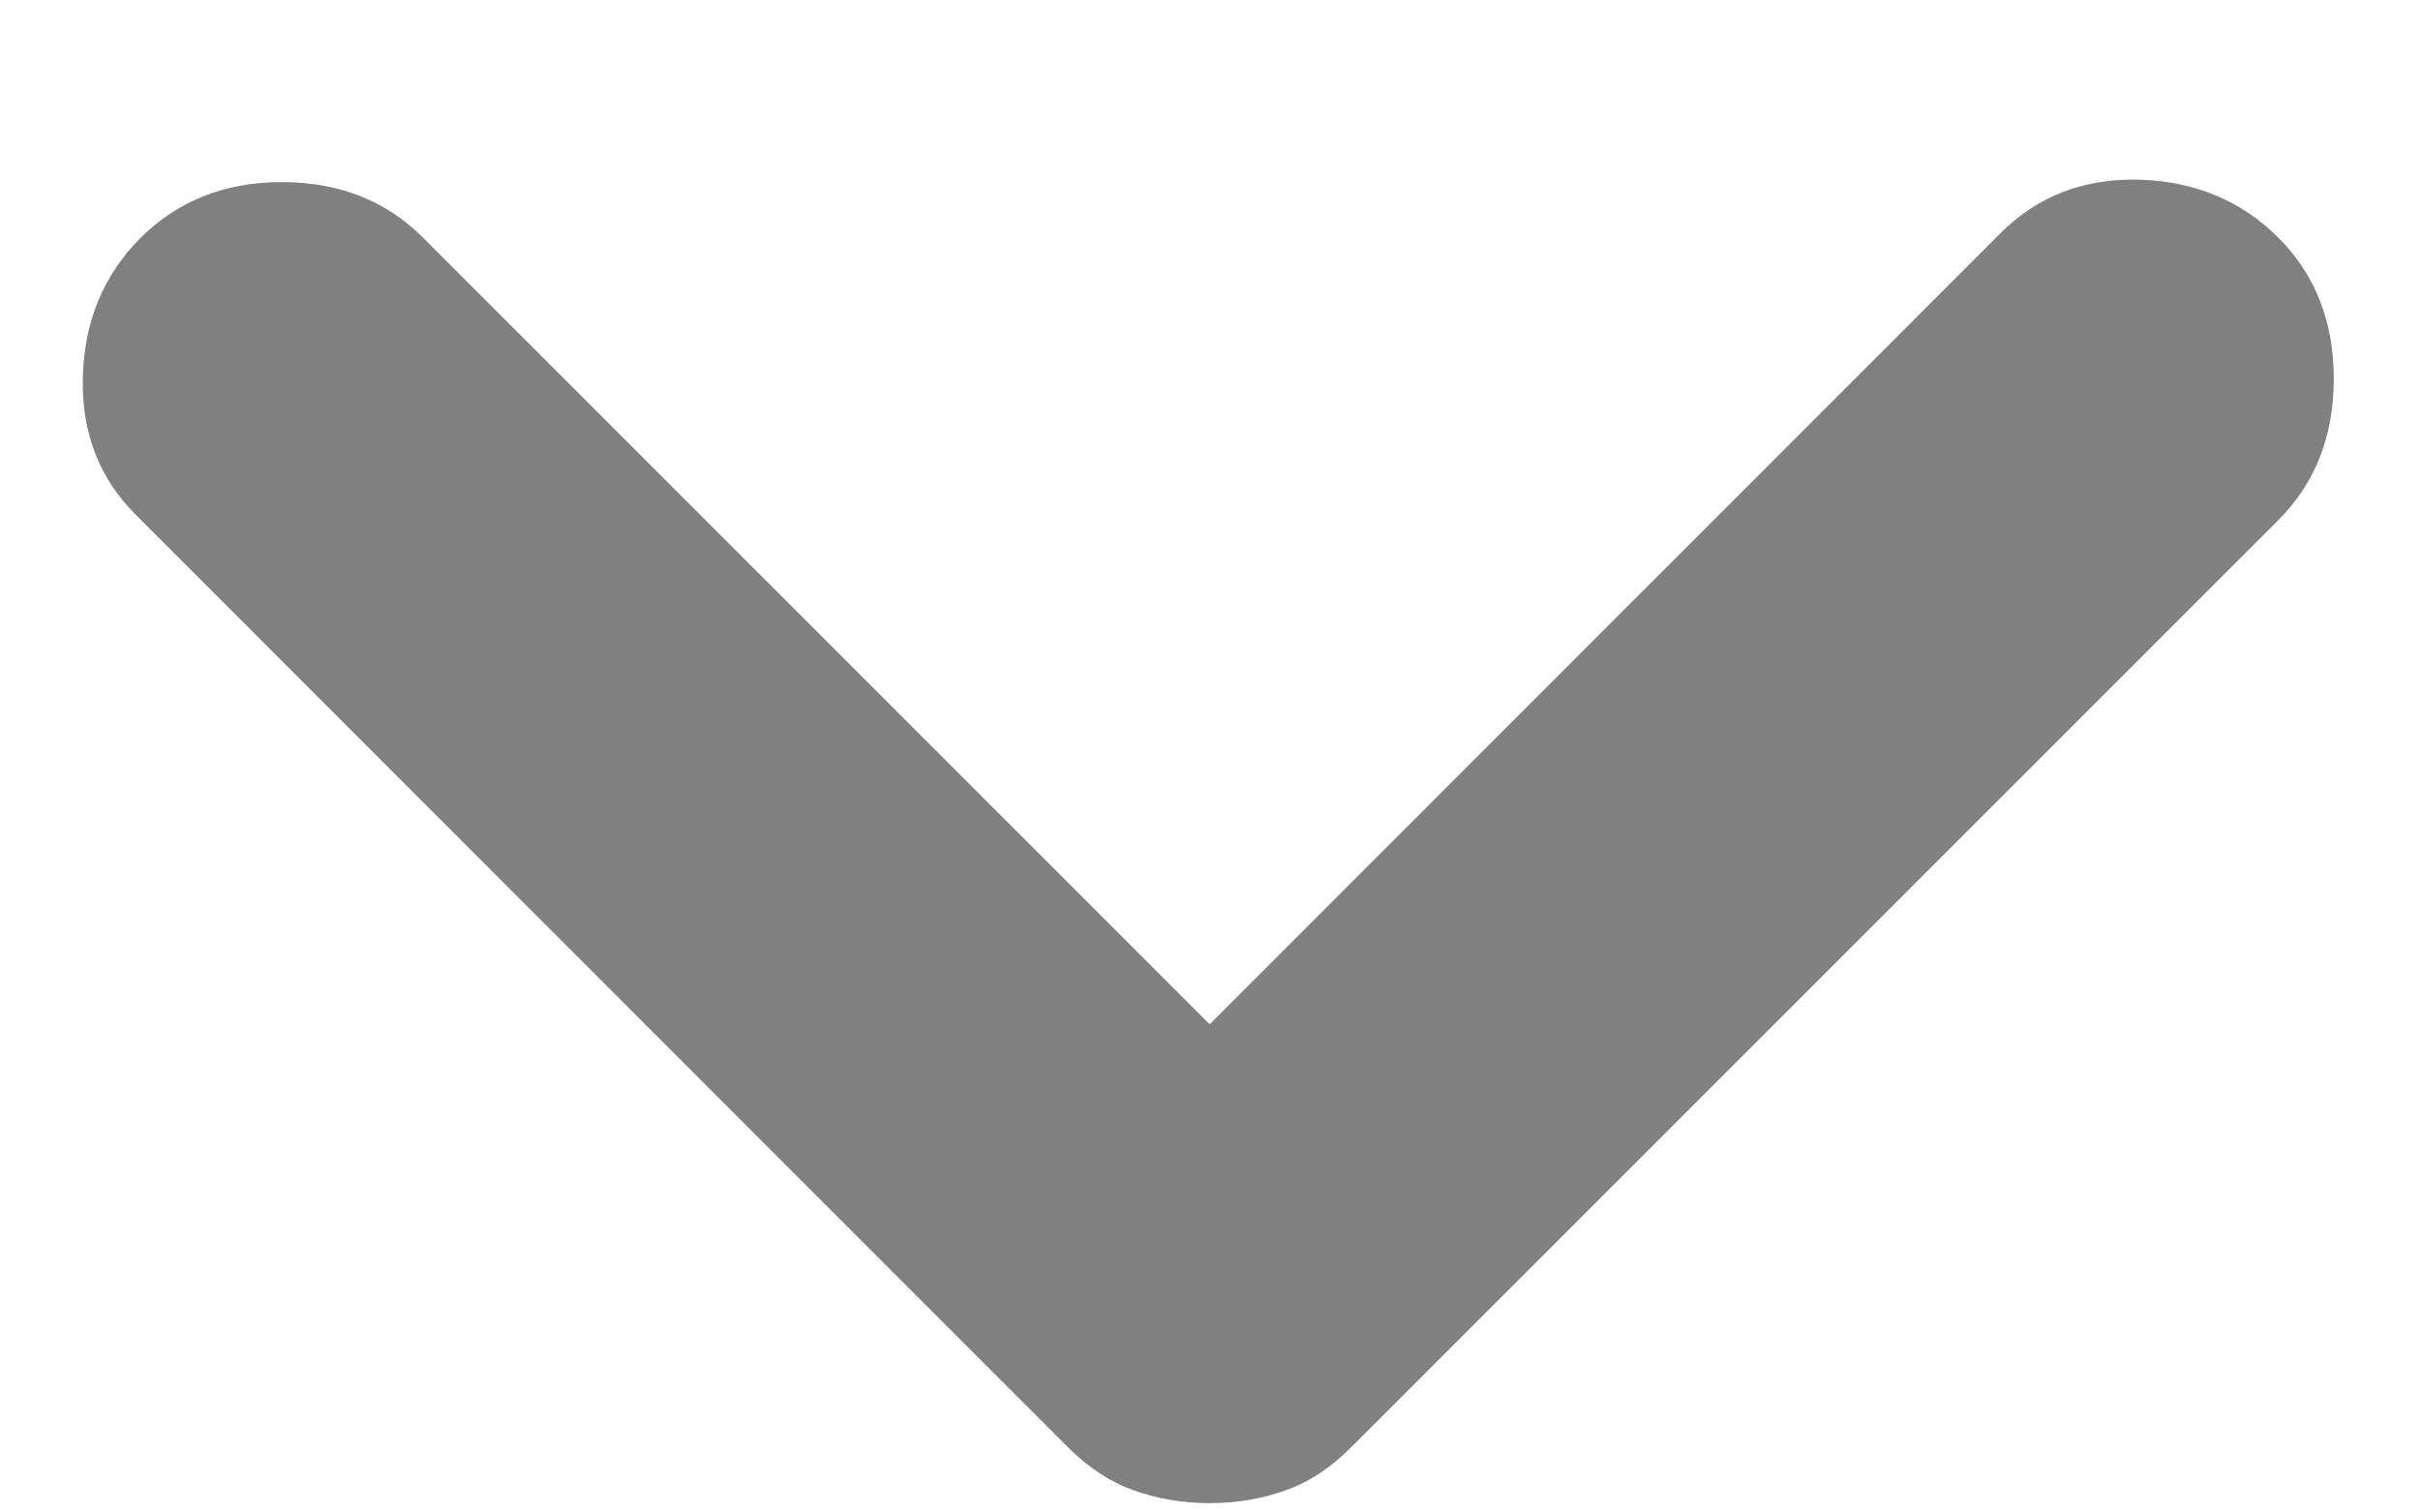 <svg width="8" height="5" viewBox="0 0 8 5" fill="none" xmlns="http://www.w3.org/2000/svg">
<path d="M3.999 4.969C3.91 4.969 3.827 4.955 3.749 4.927C3.671 4.9 3.599 4.852 3.532 4.786L0.449 1.702C0.327 1.58 0.268 1.427 0.274 1.244C0.279 1.061 0.343 0.908 0.465 0.786C0.588 0.664 0.743 0.602 0.932 0.602C1.121 0.602 1.277 0.664 1.399 0.786L3.999 3.386L6.615 0.769C6.738 0.647 6.89 0.589 7.074 0.594C7.257 0.6 7.41 0.664 7.532 0.786C7.654 0.908 7.715 1.064 7.715 1.252C7.715 1.441 7.654 1.597 7.532 1.719L4.465 4.786C4.399 4.852 4.327 4.9 4.249 4.927C4.171 4.955 4.088 4.969 3.999 4.969Z" fill="#808080"/>
</svg>
